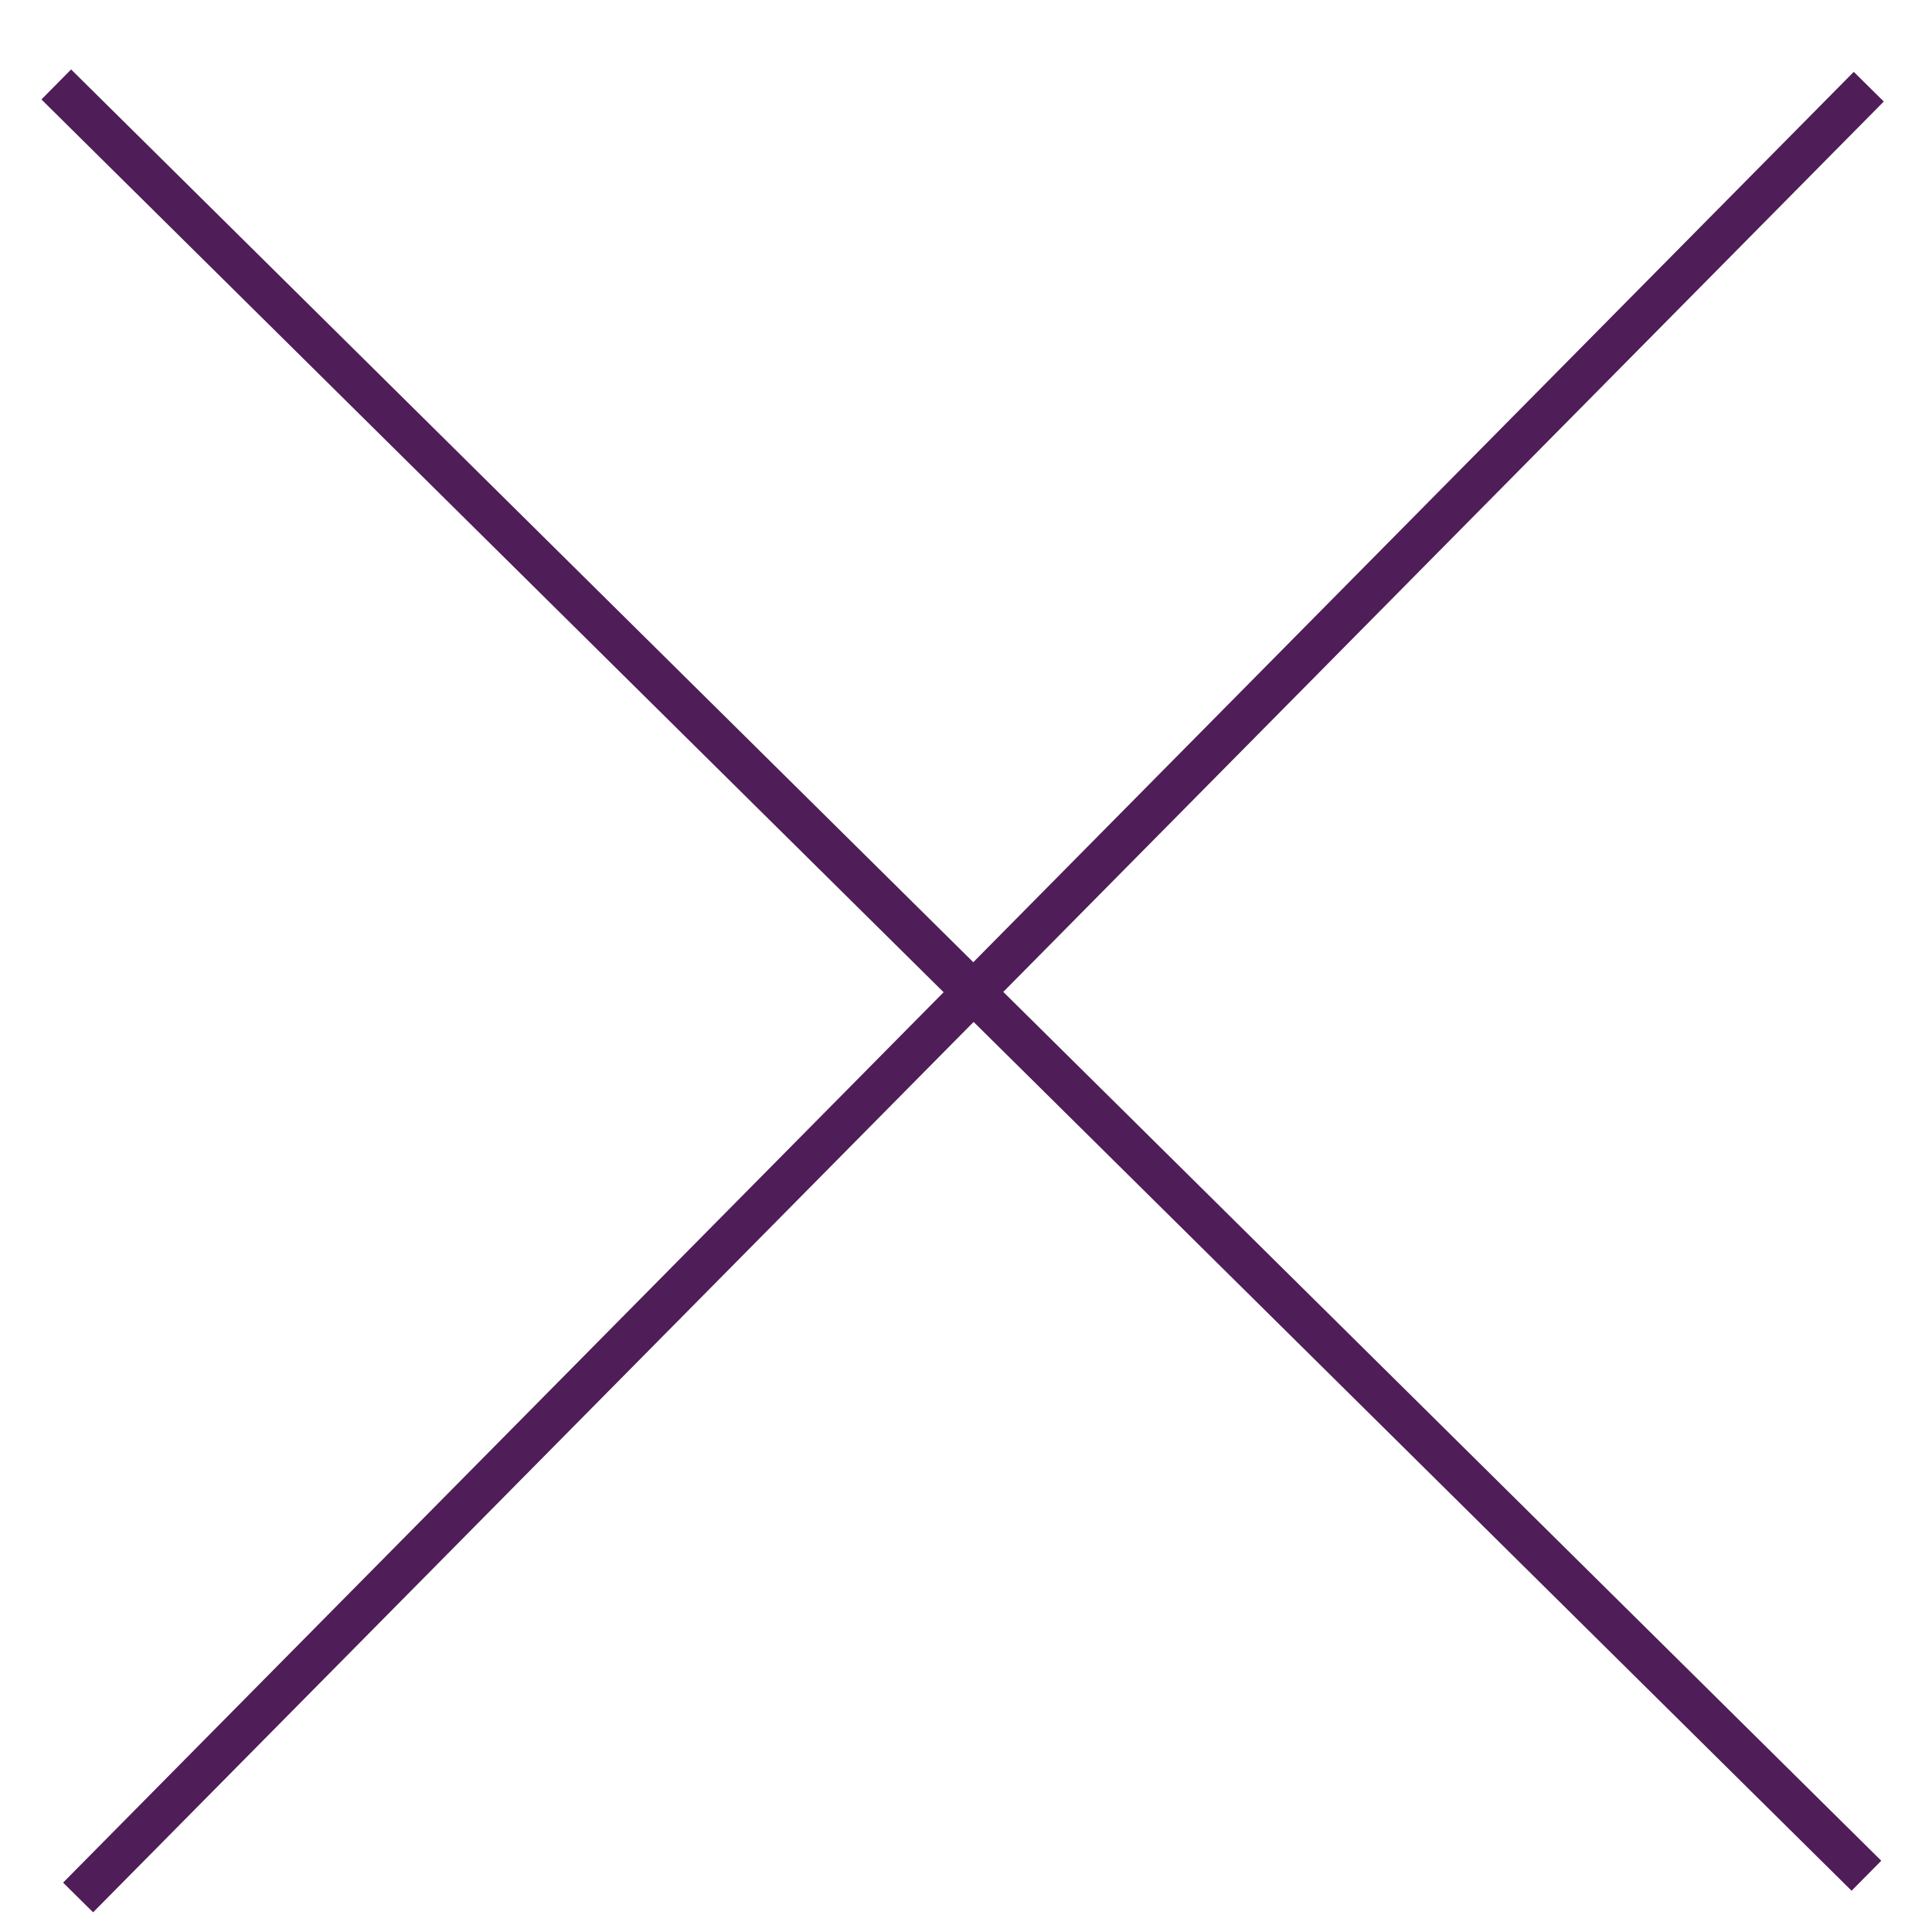   <svg xmlns="http://www.w3.org/2000/svg" viewBox="0 0 137.33 137.33" width="100%" style="vertical-align: middle; max-width: 100%; width: 100%;">
   <defs>
   </defs>
   <g>
    <g>
     <rect width="137.33" height="137.33" fill="rgb(255,255,255)">
     </rect>
     <rect x="66.83" y="-20.84" width="3" height="181.02" transform="translate(-29.25 69.23) rotate(-45.3)" fill="rgb(79,29,87)">
     </rect>
     <rect x="-21.32" y="69.02" width="181.02" height="3" transform="translate(-29.6 70.13) rotate(-45.32)" fill="rgb(79,29,87)">
     </rect>
    </g>
   </g>
  </svg>
